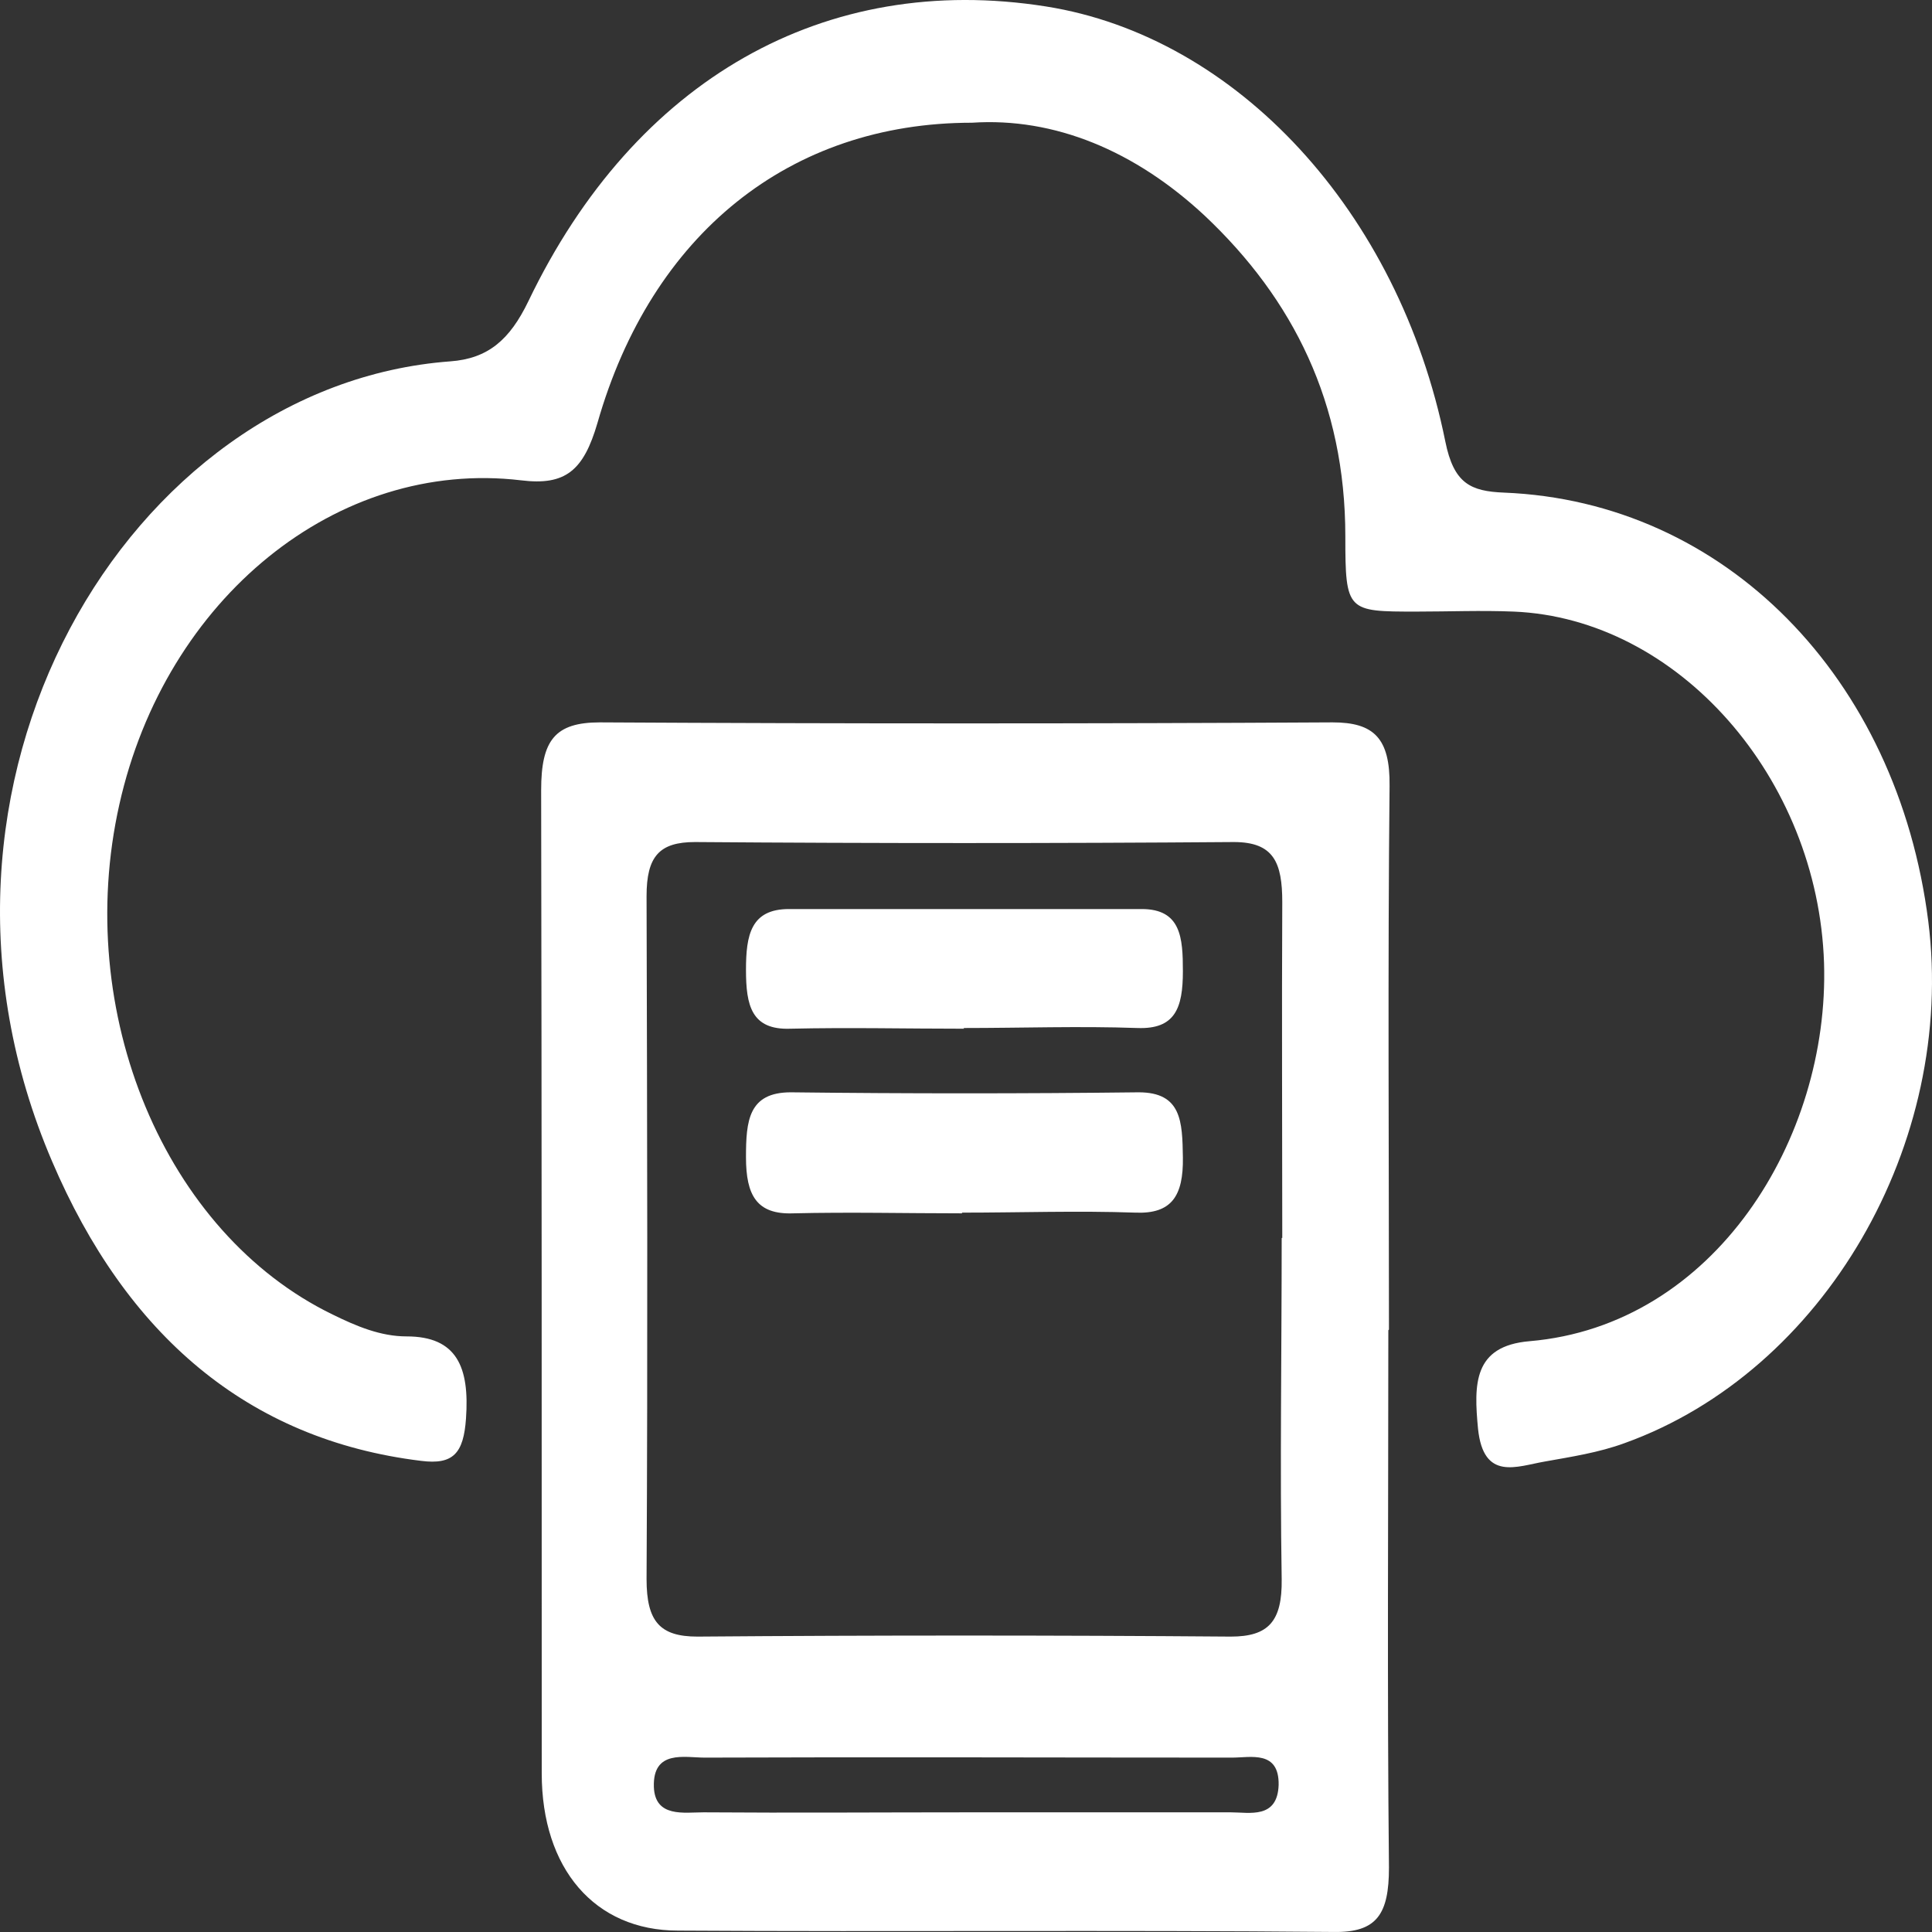 <svg width="50" height="50" viewBox="0 0 50 50" fill="none" xmlns="http://www.w3.org/2000/svg">
<rect x="0" y="0" width="50" height="50" fill="#333333" stroke="none"/>
<path d="M35.93 34.427C35.93 39.063 35.899 43.7 35.946 48.336C35.946 49.539 35.632 50.017 34.519 49.999C28.857 49.946 23.195 49.999 17.549 49.964C15.385 49.964 14.02 48.354 14.02 45.894C14.02 37.417 14.02 28.941 14.005 20.447C14.005 19.155 14.365 18.695 15.526 18.695C21.846 18.73 28.167 18.73 34.487 18.695C35.554 18.695 35.977 19.102 35.962 20.341C35.914 25.03 35.946 29.72 35.946 34.409L35.93 34.427ZM33.185 32.038C33.185 29.136 33.17 26.251 33.185 23.349C33.185 22.323 32.966 21.792 31.931 21.792C27.288 21.827 22.646 21.827 17.988 21.792C17.063 21.792 16.733 22.163 16.733 23.19C16.749 29.083 16.765 34.975 16.733 40.868C16.733 41.965 17.078 42.355 18.051 42.355C22.646 42.319 27.257 42.319 31.852 42.355C32.825 42.355 33.185 41.965 33.17 40.868C33.123 37.931 33.17 34.975 33.17 32.038H33.185ZM25.093 46.903C27.351 46.903 29.594 46.903 31.852 46.903C32.339 46.903 33.06 47.08 33.091 46.195C33.107 45.292 32.37 45.487 31.884 45.487C27.335 45.487 22.787 45.469 18.239 45.487C17.721 45.487 16.89 45.275 16.922 46.248C16.953 47.044 17.706 46.903 18.208 46.903C20.497 46.92 22.803 46.903 25.093 46.903Z" fill="white"/>
<path d="M25.155 3.176C20.435 3.176 16.859 6.06 15.463 10.944C15.102 12.183 14.632 12.572 13.487 12.431C8.719 11.864 4.281 15.492 3.089 20.819C1.881 26.198 4.265 31.914 8.609 34.02C9.221 34.321 9.848 34.586 10.523 34.586C11.825 34.586 12.154 35.383 12.06 36.71C11.997 37.612 11.73 37.913 10.899 37.807C6.398 37.258 3.261 34.533 1.348 30.056C-2.839 20.288 3.324 9.971 11.652 9.352C12.624 9.281 13.189 8.803 13.675 7.794C16.436 2.043 21.36 -0.735 27.069 0.167C31.994 0.946 36.197 5.458 37.404 11.422C37.624 12.519 38.063 12.714 38.926 12.749C44.634 12.979 49.104 17.527 49.904 23.845C50.626 29.596 47.206 35.489 42.047 37.347C41.372 37.595 40.666 37.701 39.976 37.825C39.255 37.949 38.392 38.338 38.251 36.975C38.142 35.825 38.126 34.834 39.584 34.71C44.368 34.303 47.348 29.472 47.206 24.924C47.05 20.128 43.427 16.005 39.177 15.828C38.33 15.793 37.498 15.828 36.652 15.828C34.864 15.828 34.817 15.828 34.817 13.882C34.817 10.431 33.468 7.741 31.178 5.582C29.374 3.901 27.288 3.034 25.155 3.176Z" fill="white"/>
<path d="M24.952 26.623C23.446 26.623 21.956 26.588 20.451 26.623C19.447 26.658 19.306 26.021 19.306 25.101C19.306 24.199 19.431 23.526 20.419 23.526C23.462 23.526 26.504 23.526 29.547 23.526C30.566 23.526 30.613 24.269 30.613 25.137C30.613 26.092 30.41 26.641 29.437 26.605C27.931 26.552 26.442 26.605 24.936 26.605L24.952 26.623Z" fill="white"/>
<path d="M24.905 31.401C23.446 31.401 21.988 31.366 20.529 31.401C19.588 31.436 19.306 30.941 19.306 29.95C19.306 29.012 19.368 28.269 20.466 28.269C23.462 28.304 26.473 28.304 29.468 28.269C30.582 28.269 30.598 29.03 30.613 29.95C30.629 30.959 30.315 31.419 29.39 31.383C27.884 31.33 26.395 31.383 24.889 31.383L24.905 31.401Z" fill="white"/>
</svg>
